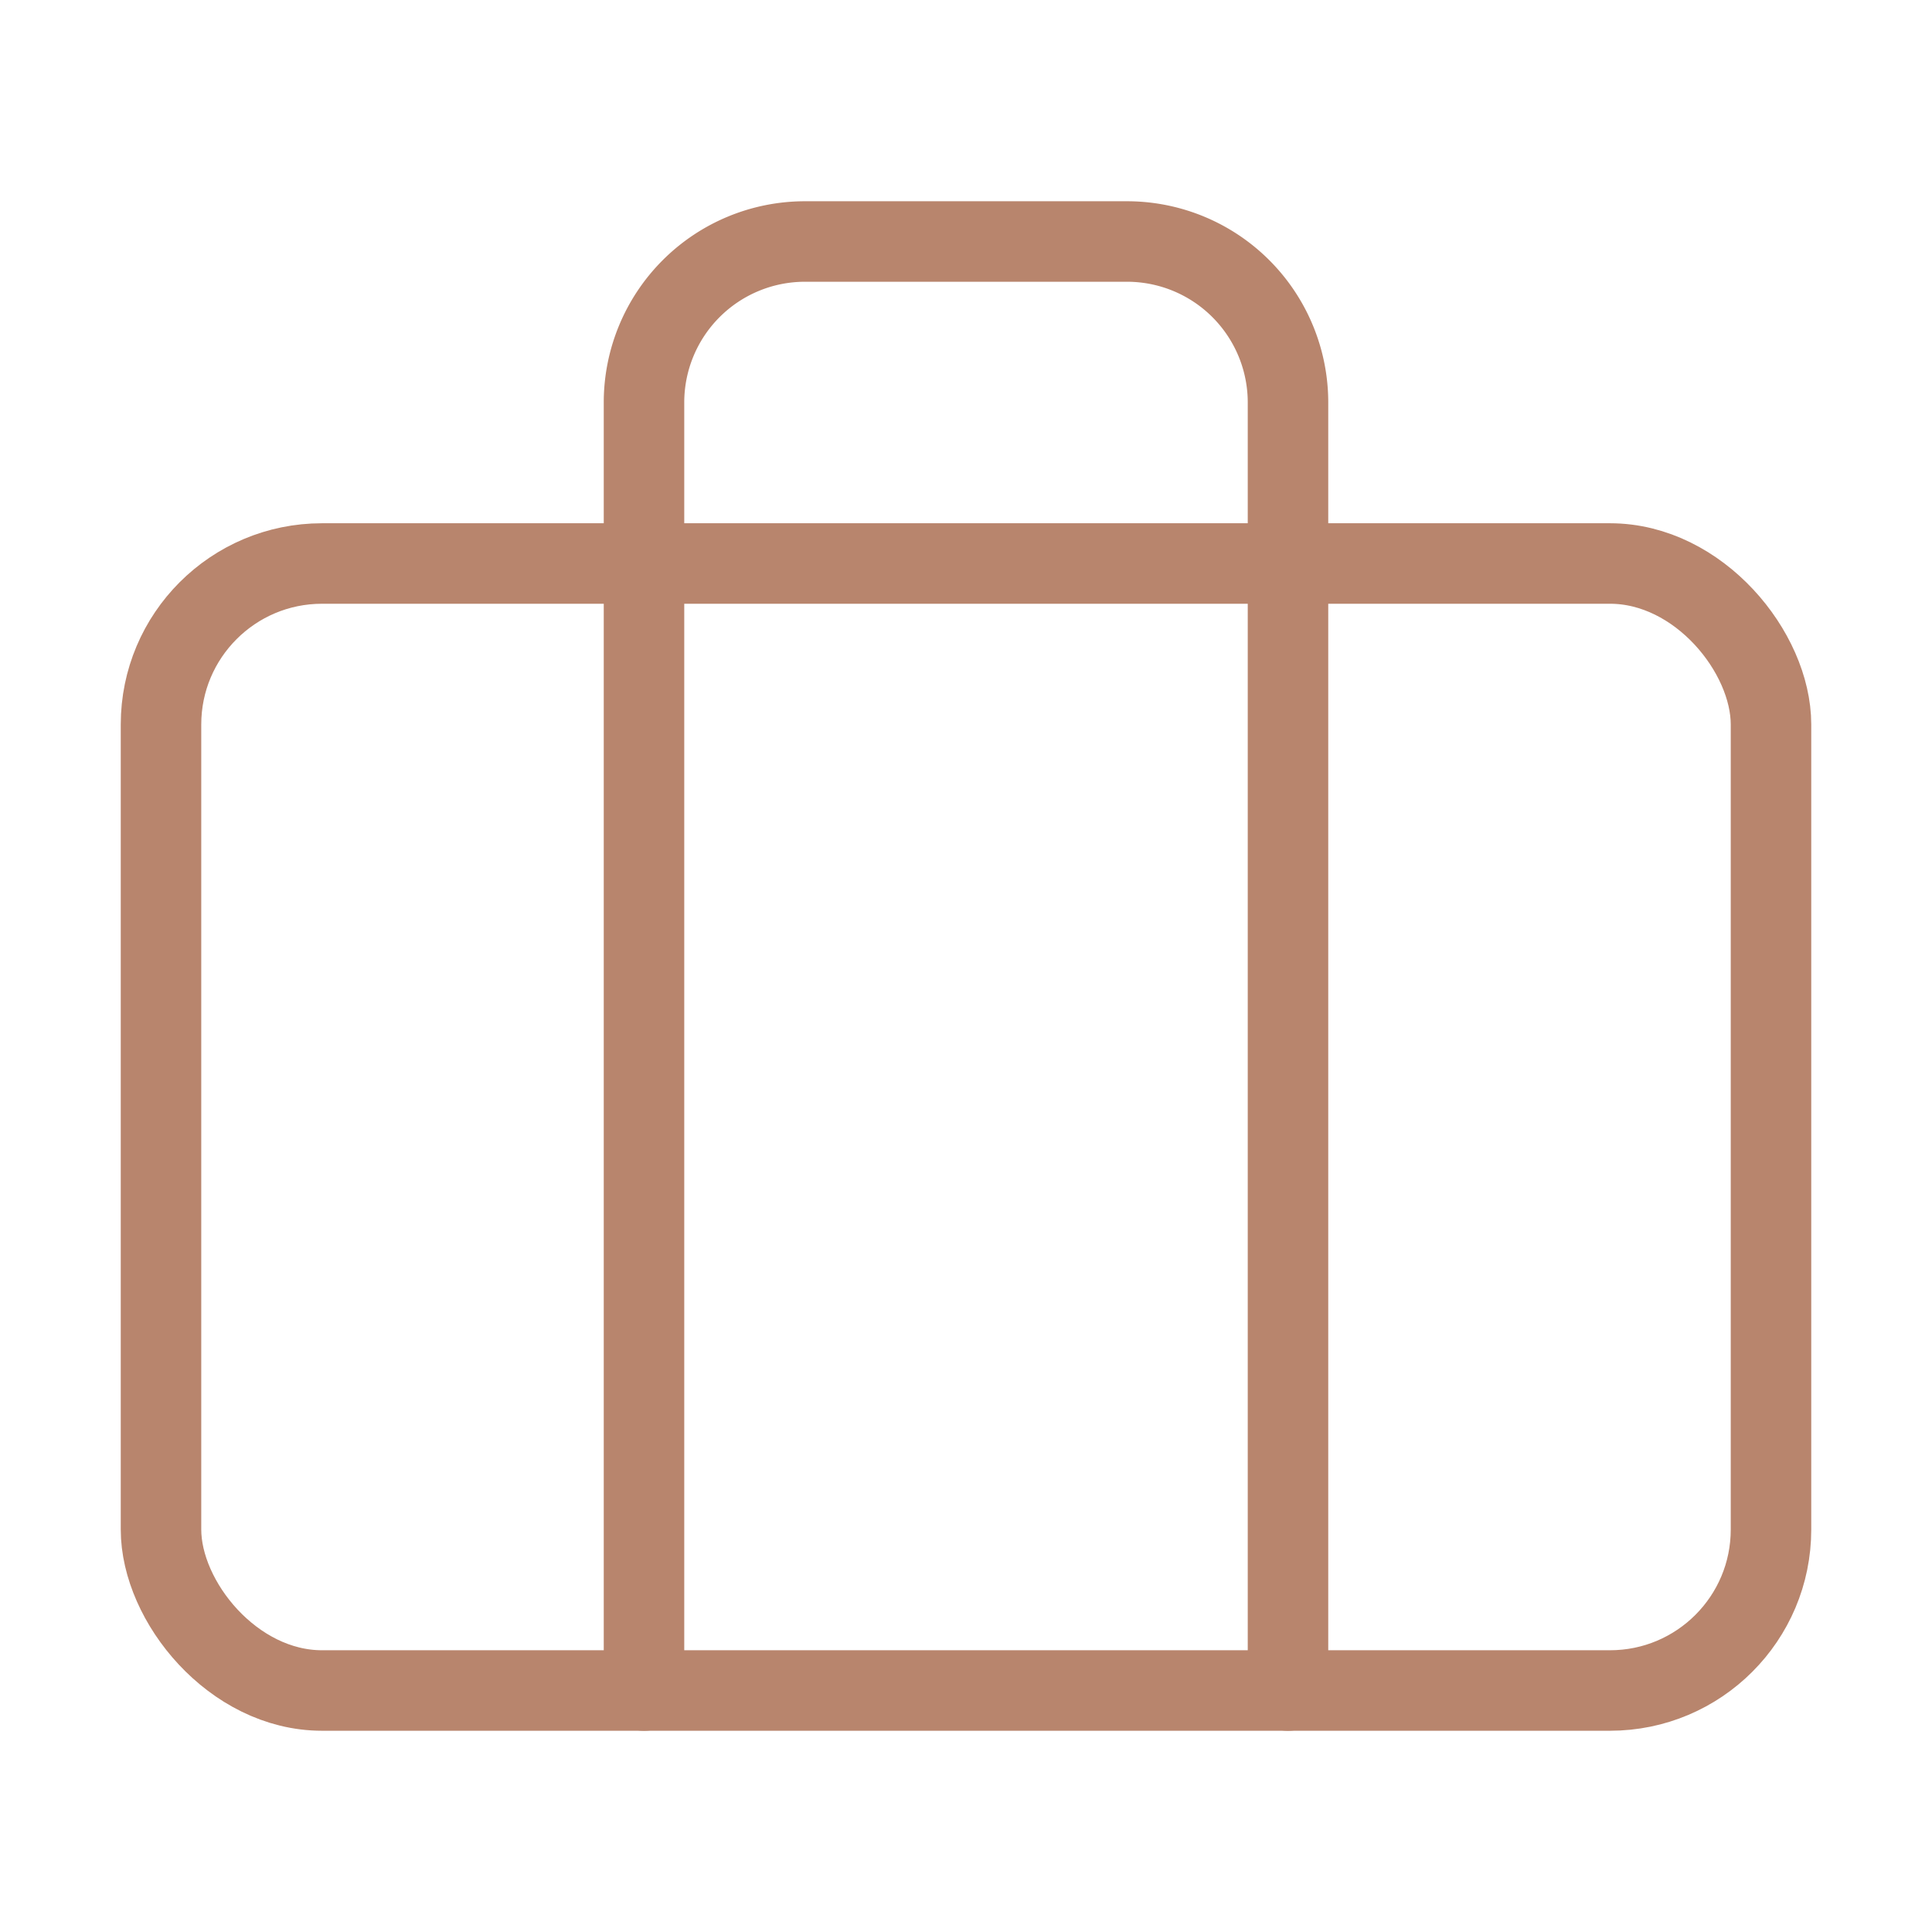 <svg xmlns="http://www.w3.org/2000/svg" width="24" height="24" viewBox="0 0 24 24" fill="none" stroke="#b8856d" stroke-width="1" stroke-linecap="round" stroke-linejoin="round" class="feather feather-briefcase"><rect x="2" y="7" width="20" height="14" rx="2" ry="2"></rect><path d="M16 21V5a2 2 0 0 0-2-2h-4a2 2 0 0 0-2 2v16"></path></svg>